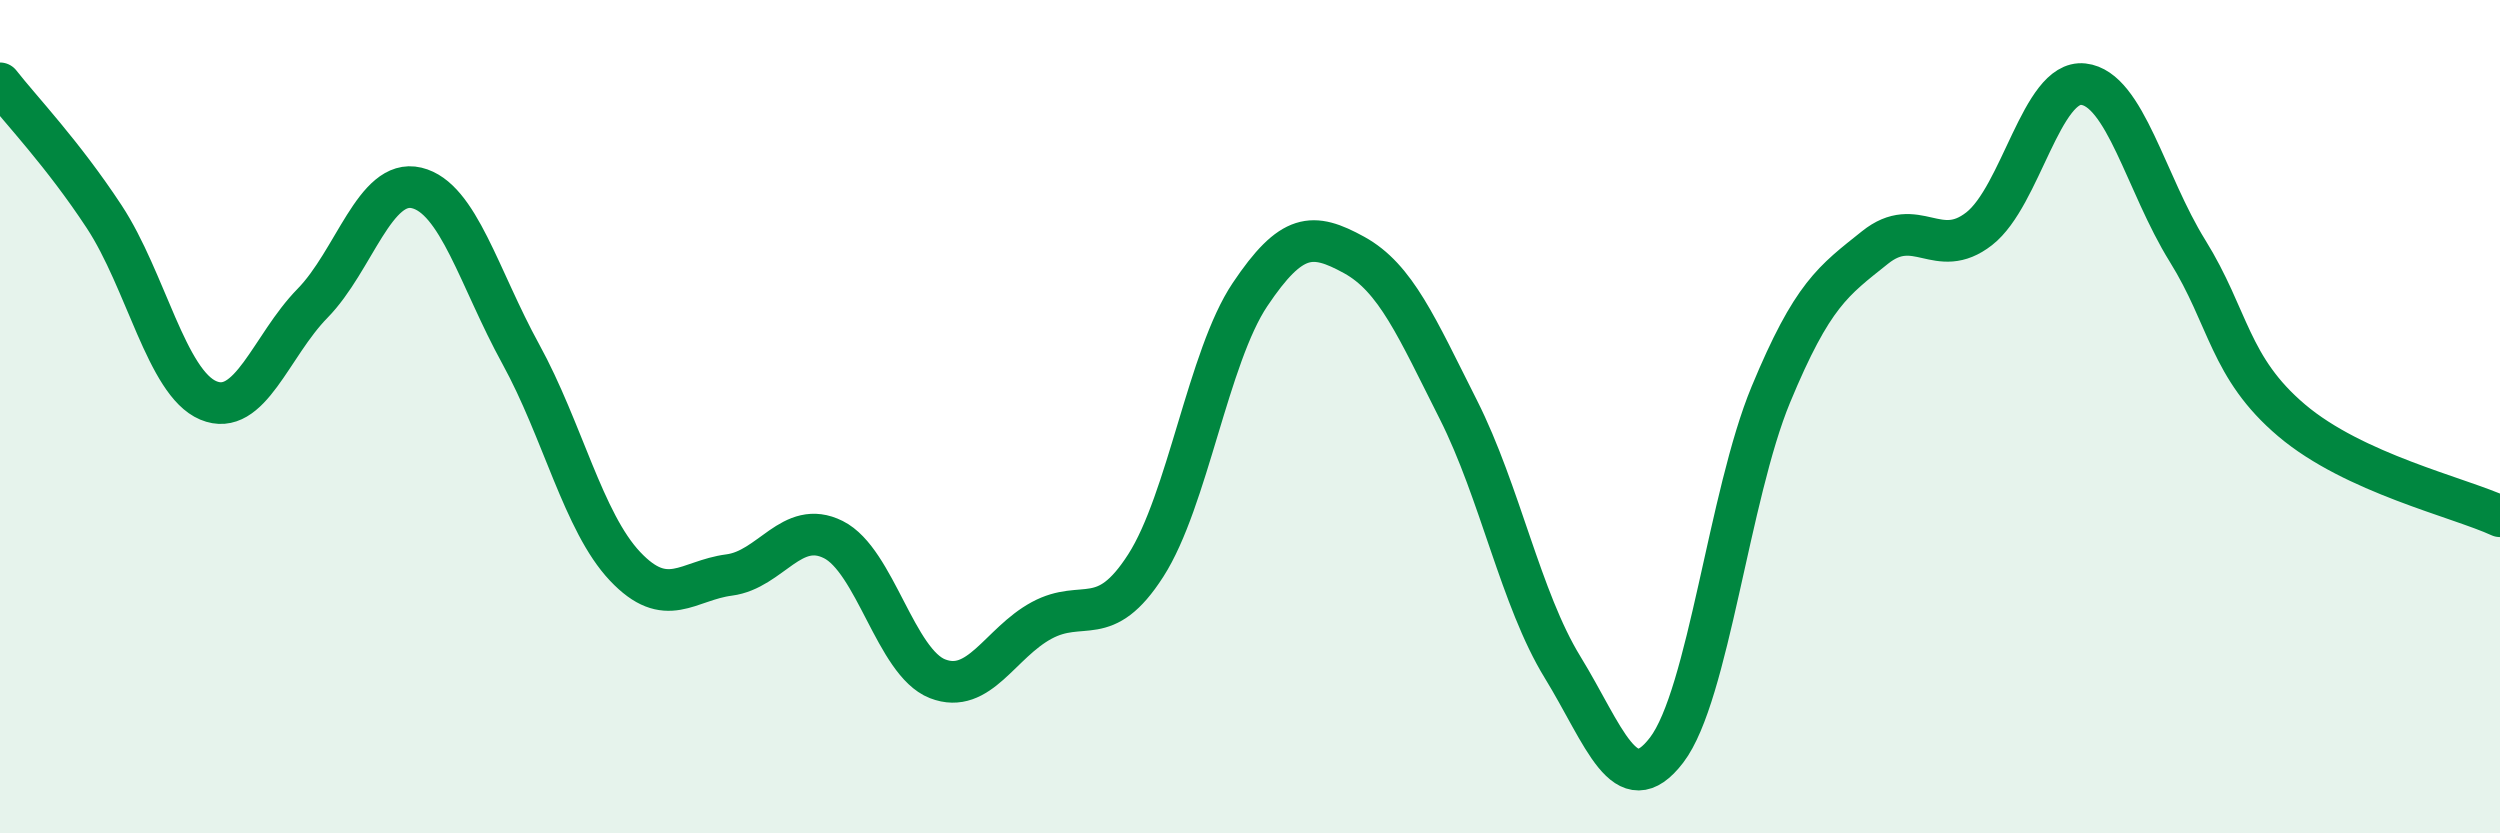 
    <svg width="60" height="20" viewBox="0 0 60 20" xmlns="http://www.w3.org/2000/svg">
      <path
        d="M 0,2 C 0.5,2.64 1.5,3.68 2.5,5.2 C 3.5,6.72 4,9.19 5,9.61 C 6,10.03 6.5,8.3 7.5,7.28 C 8.5,6.26 9,4.27 10,4.51 C 11,4.75 11.5,6.68 12.5,8.5 C 13.5,10.32 14,12.53 15,13.59 C 16,14.65 16.5,13.93 17.5,13.8 C 18.5,13.67 19,12.45 20,12.95 C 21,13.45 21.5,15.9 22.5,16.29 C 23.5,16.68 24,15.43 25,14.89 C 26,14.35 26.5,15.13 27.5,13.57 C 28.5,12.01 29,8.56 30,7.07 C 31,5.58 31.5,5.57 32.5,6.12 C 33.5,6.67 34,7.85 35,9.83 C 36,11.81 36.5,14.38 37.5,16.01 C 38.5,17.64 39,19.31 40,18 C 41,16.69 41.5,11.88 42.5,9.47 C 43.5,7.06 44,6.74 45,5.94 C 46,5.14 46.5,6.27 47.5,5.49 C 48.5,4.71 49,1.91 50,2.02 C 51,2.13 51.5,4.41 52.5,6.02 C 53.5,7.63 53.5,8.82 55,10.09 C 56.5,11.36 59,11.93 60,12.39L60 20L0 20Z"
        fill="#008740"
        opacity="0.1"
        stroke-linecap="round"
        stroke-linejoin="round"
      />
      <path
        d="M 0,2 C 0.5,2.64 1.5,3.68 2.5,5.2 C 3.5,6.72 4,9.19 5,9.61 C 6,10.03 6.5,8.3 7.5,7.28 C 8.5,6.26 9,4.27 10,4.51 C 11,4.75 11.5,6.68 12.5,8.5 C 13.5,10.32 14,12.53 15,13.59 C 16,14.65 16.5,13.93 17.5,13.8 C 18.5,13.67 19,12.45 20,12.95 C 21,13.45 21.5,15.9 22.5,16.29 C 23.5,16.68 24,15.43 25,14.89 C 26,14.35 26.5,15.13 27.5,13.57 C 28.5,12.01 29,8.56 30,7.07 C 31,5.58 31.5,5.57 32.5,6.12 C 33.5,6.67 34,7.85 35,9.83 C 36,11.81 36.5,14.38 37.5,16.01 C 38.5,17.64 39,19.31 40,18 C 41,16.69 41.5,11.88 42.5,9.47 C 43.5,7.06 44,6.74 45,5.94 C 46,5.14 46.5,6.27 47.5,5.49 C 48.5,4.71 49,1.91 50,2.02 C 51,2.13 51.5,4.41 52.5,6.02 C 53.5,7.63 53.5,8.82 55,10.09 C 56.5,11.36 59,11.93 60,12.39"
        stroke="#008740"
        stroke-width="1"
        fill="none"
        stroke-linecap="round"
        stroke-linejoin="round"
      />
    </svg>
  